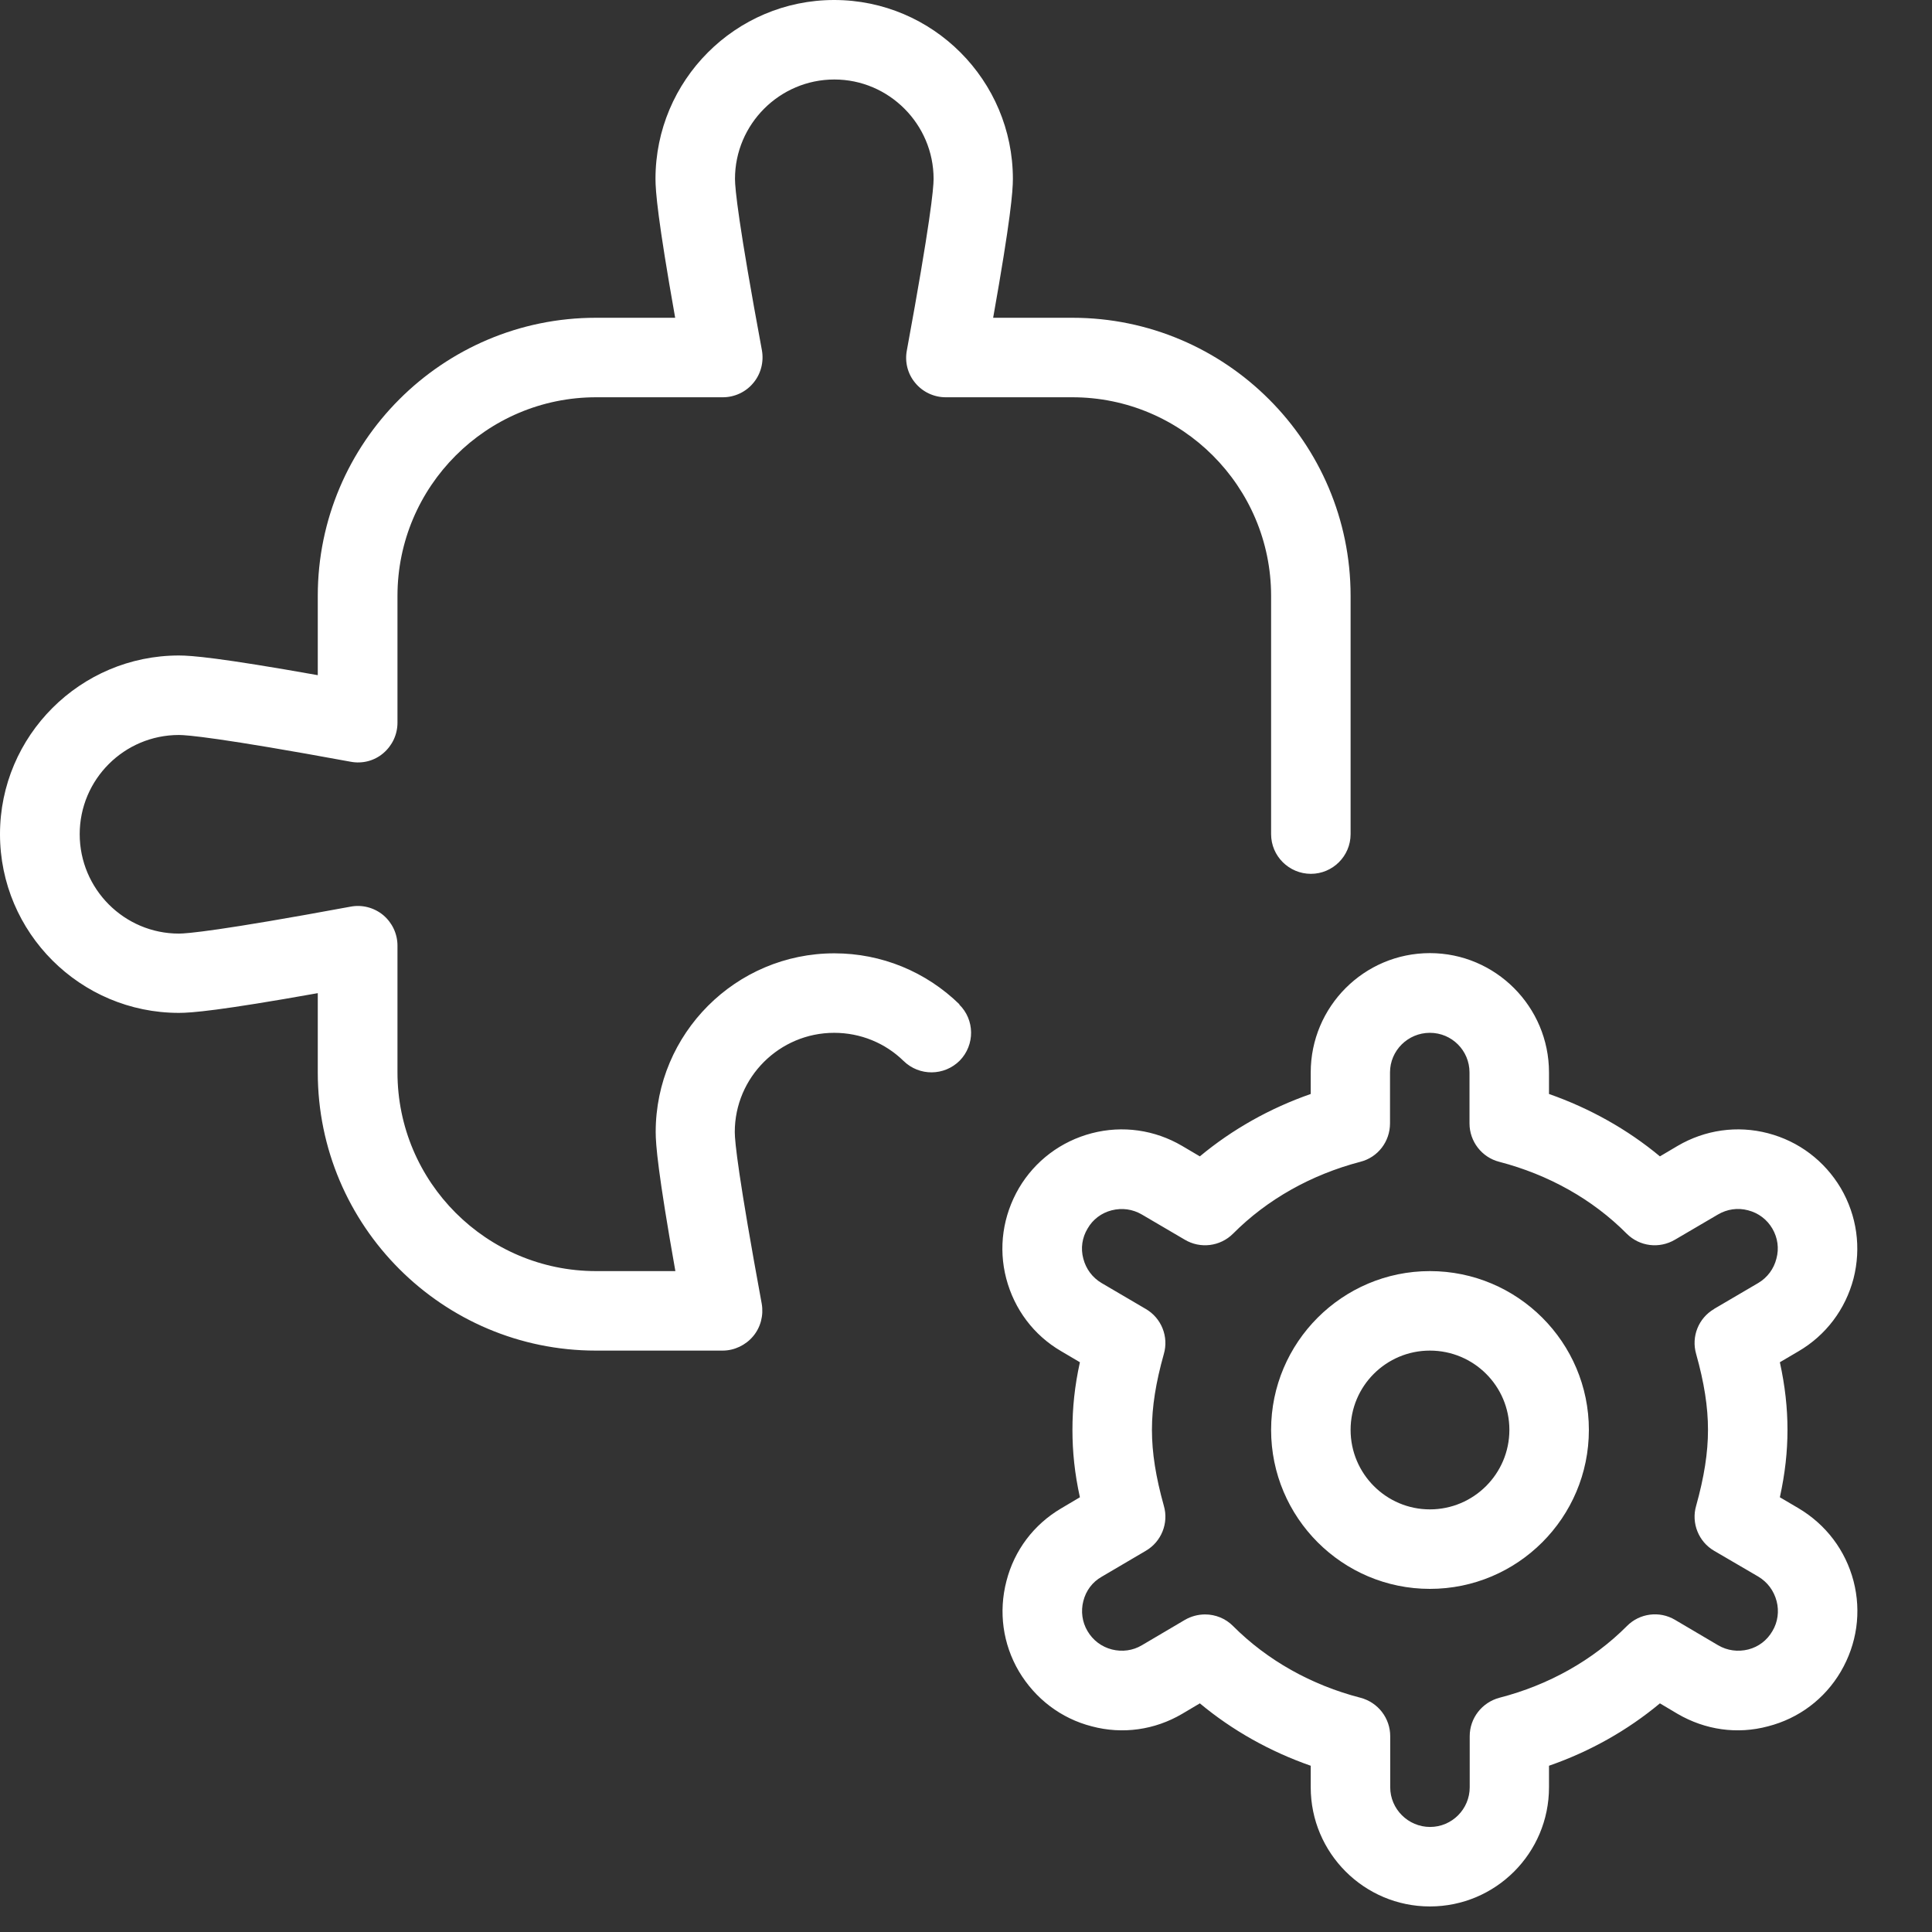 <svg xmlns="http://www.w3.org/2000/svg" xmlns:xlink="http://www.w3.org/1999/xlink" width="50" zoomAndPan="magnify" viewBox="0 0 37.5 37.5" height="50" preserveAspectRatio="xMidYMid meet" version="1.0"><rect x="0" y="0" width="37.5" height="37.5" fill="#333333" stroke="none"/><defs><clipPath id="fa588774f4"><path d="M 0 0 L 37 0 L 37 37.008 L 0 37.008 Z M 0 0 " clip-rule="nonzero"/></clipPath></defs><g clip-path="url(#fa588774f4)"><path fill="#ffffff" d="M 18.617 19.496 C 18.922 19.793 18.926 20.281 18.629 20.586 C 18.328 20.887 17.844 20.891 17.539 20.594 C 17.18 20.242 16.699 20.047 16.191 20.047 C 15.129 20.047 14.262 20.91 14.262 21.973 C 14.262 22.164 14.332 22.844 14.785 25.305 C 14.824 25.527 14.766 25.762 14.617 25.938 C 14.473 26.109 14.254 26.215 14.027 26.215 L 11.566 26.215 C 8.59 26.215 6.168 23.793 6.168 20.816 L 6.168 19.277 C 4.262 19.617 3.715 19.66 3.473 19.66 C 1.559 19.66 0 18.105 0 16.191 C 0 14.281 1.559 12.723 3.473 12.723 C 3.715 12.723 4.262 12.766 6.168 13.105 L 6.168 11.566 C 6.168 8.59 8.59 6.168 11.566 6.168 L 13.105 6.168 C 12.766 4.258 12.723 3.711 12.723 3.473 C 12.723 1.559 14.277 0 16.191 0 C 18.105 0 19.66 1.559 19.66 3.473 C 19.66 3.711 19.617 4.258 19.277 6.168 L 20.816 6.168 C 23.793 6.168 26.215 8.59 26.215 11.566 L 26.215 16.191 C 26.215 16.617 25.867 16.961 25.445 16.961 C 25.02 16.961 24.672 16.617 24.672 16.191 L 24.672 11.566 C 24.672 9.441 22.941 7.711 20.816 7.711 L 18.355 7.711 C 18.129 7.711 17.91 7.609 17.766 7.434 C 17.617 7.258 17.559 7.023 17.602 6.801 C 18.055 4.34 18.121 3.66 18.121 3.473 C 18.121 2.41 17.254 1.543 16.195 1.543 C 15.133 1.543 14.266 2.41 14.266 3.473 C 14.266 3.66 14.332 4.34 14.789 6.801 C 14.828 7.023 14.77 7.258 14.621 7.434 C 14.477 7.609 14.258 7.711 14.031 7.711 L 11.57 7.711 C 9.445 7.711 7.715 9.441 7.715 11.566 L 7.715 14.027 C 7.715 14.258 7.613 14.473 7.438 14.621 C 7.262 14.77 7.031 14.828 6.805 14.785 C 4.254 14.316 3.625 14.266 3.473 14.266 C 2.41 14.266 1.547 15.129 1.547 16.191 C 1.547 17.254 2.41 18.121 3.473 18.121 C 3.625 18.121 4.254 18.07 6.805 17.598 C 7.031 17.555 7.262 17.617 7.438 17.762 C 7.613 17.91 7.715 18.125 7.715 18.355 L 7.715 20.816 C 7.715 22.945 9.445 24.672 11.57 24.672 L 13.109 24.672 C 12.77 22.762 12.727 22.215 12.727 21.973 C 12.727 20.062 14.281 18.504 16.195 18.504 C 17.109 18.504 17.973 18.859 18.625 19.496 Z M 30.84 27.754 C 30.84 29.457 29.457 30.84 27.754 30.84 C 26.055 30.84 24.672 29.457 24.672 27.754 C 24.672 26.055 26.055 24.672 27.754 24.672 C 29.457 24.672 30.84 26.055 30.84 27.754 Z M 29.297 27.754 C 29.297 26.902 28.605 26.215 27.754 26.215 C 26.906 26.215 26.215 26.902 26.215 27.754 C 26.215 28.605 26.906 29.297 27.754 29.297 C 28.605 29.297 29.297 28.605 29.297 27.754 Z M 35.977 30.688 C 36.133 31.289 36.043 31.91 35.73 32.445 C 35.418 32.977 34.914 33.355 34.316 33.508 C 33.719 33.668 33.098 33.578 32.562 33.266 L 32.219 33.062 C 31.59 33.586 30.863 33.996 30.066 34.273 L 30.066 34.691 C 30.066 35.969 29.031 37.004 27.754 37.004 C 26.48 37.004 25.441 35.969 25.441 34.691 L 25.441 34.273 C 24.648 33.996 23.918 33.586 23.289 33.062 L 22.945 33.266 C 22.414 33.578 21.789 33.668 21.191 33.508 C 20.594 33.355 20.094 32.973 19.777 32.441 C 19.465 31.91 19.379 31.289 19.535 30.688 C 19.688 30.09 20.066 29.59 20.598 29.277 L 20.961 29.062 C 20.859 28.602 20.816 28.176 20.816 27.754 C 20.816 27.328 20.859 26.902 20.961 26.441 L 20.598 26.227 C 20.066 25.918 19.688 25.414 19.531 24.816 C 19.375 24.219 19.465 23.598 19.777 23.062 C 20.09 22.531 20.594 22.152 21.191 21.996 C 21.789 21.84 22.414 21.93 22.945 22.242 L 23.289 22.445 C 23.918 21.922 24.645 21.512 25.441 21.234 L 25.441 20.816 C 25.441 19.539 26.477 18.5 27.754 18.5 C 29.027 18.5 30.066 19.539 30.066 20.816 L 30.066 21.234 C 30.859 21.512 31.59 21.922 32.219 22.445 L 32.562 22.242 C 33.094 21.93 33.719 21.84 34.316 21.996 C 34.914 22.152 35.414 22.531 35.73 23.062 C 36.043 23.598 36.129 24.219 35.977 24.816 C 35.82 25.414 35.441 25.918 34.906 26.23 L 34.547 26.441 C 34.648 26.902 34.695 27.328 34.695 27.754 C 34.695 28.176 34.648 28.602 34.547 29.062 L 34.906 29.273 C 35.441 29.59 35.82 30.09 35.977 30.688 Z M 33.27 25.406 L 34.129 24.902 C 34.305 24.797 34.43 24.629 34.48 24.43 C 34.535 24.23 34.504 24.023 34.402 23.848 C 34.297 23.668 34.129 23.543 33.93 23.492 C 33.73 23.438 33.523 23.469 33.344 23.574 L 32.512 24.062 C 32.207 24.242 31.824 24.195 31.574 23.945 C 30.91 23.277 30.059 22.801 29.102 22.551 C 28.762 22.465 28.523 22.156 28.523 21.805 L 28.523 20.816 C 28.523 20.391 28.18 20.047 27.754 20.047 C 27.328 20.047 26.98 20.391 26.98 20.816 L 26.98 21.805 C 26.98 22.156 26.746 22.465 26.402 22.551 C 25.449 22.801 24.594 23.281 23.934 23.945 C 23.684 24.195 23.297 24.242 22.996 24.062 L 22.164 23.574 C 21.984 23.469 21.781 23.441 21.578 23.492 C 21.379 23.543 21.211 23.668 21.109 23.848 C 21.004 24.023 20.973 24.23 21.027 24.43 C 21.078 24.629 21.203 24.797 21.379 24.902 L 22.238 25.406 C 22.543 25.582 22.688 25.945 22.59 26.281 C 22.434 26.836 22.359 27.305 22.359 27.754 C 22.359 28.199 22.434 28.668 22.59 29.227 C 22.688 29.562 22.543 29.926 22.238 30.102 L 21.383 30.605 C 21.203 30.707 21.078 30.875 21.027 31.078 C 20.977 31.273 21.004 31.484 21.109 31.66 C 21.215 31.84 21.383 31.965 21.582 32.016 C 21.781 32.066 21.988 32.039 22.164 31.934 L 23 31.441 C 23.121 31.371 23.258 31.336 23.391 31.336 C 23.59 31.336 23.789 31.414 23.934 31.562 C 24.598 32.227 25.453 32.707 26.406 32.953 C 26.75 33.043 26.984 33.352 26.984 33.699 L 26.984 34.691 C 26.984 35.113 27.332 35.461 27.758 35.461 C 28.184 35.461 28.527 35.113 28.527 34.691 L 28.527 33.699 C 28.527 33.348 28.766 33.043 29.105 32.953 C 30.059 32.707 30.914 32.227 31.578 31.562 C 31.824 31.312 32.211 31.262 32.512 31.441 L 33.348 31.934 C 33.527 32.039 33.734 32.066 33.934 32.016 C 34.133 31.965 34.297 31.84 34.402 31.66 C 34.508 31.484 34.535 31.273 34.484 31.078 C 34.43 30.875 34.309 30.711 34.129 30.602 L 33.273 30.102 C 32.969 29.926 32.824 29.562 32.922 29.227 C 33.078 28.668 33.152 28.199 33.152 27.754 C 33.152 27.305 33.078 26.836 32.922 26.281 C 32.824 25.941 32.969 25.582 33.273 25.406 Z M 33.27 25.406 " fill-opacity="1" fill-rule="nonzero"/></g></svg>